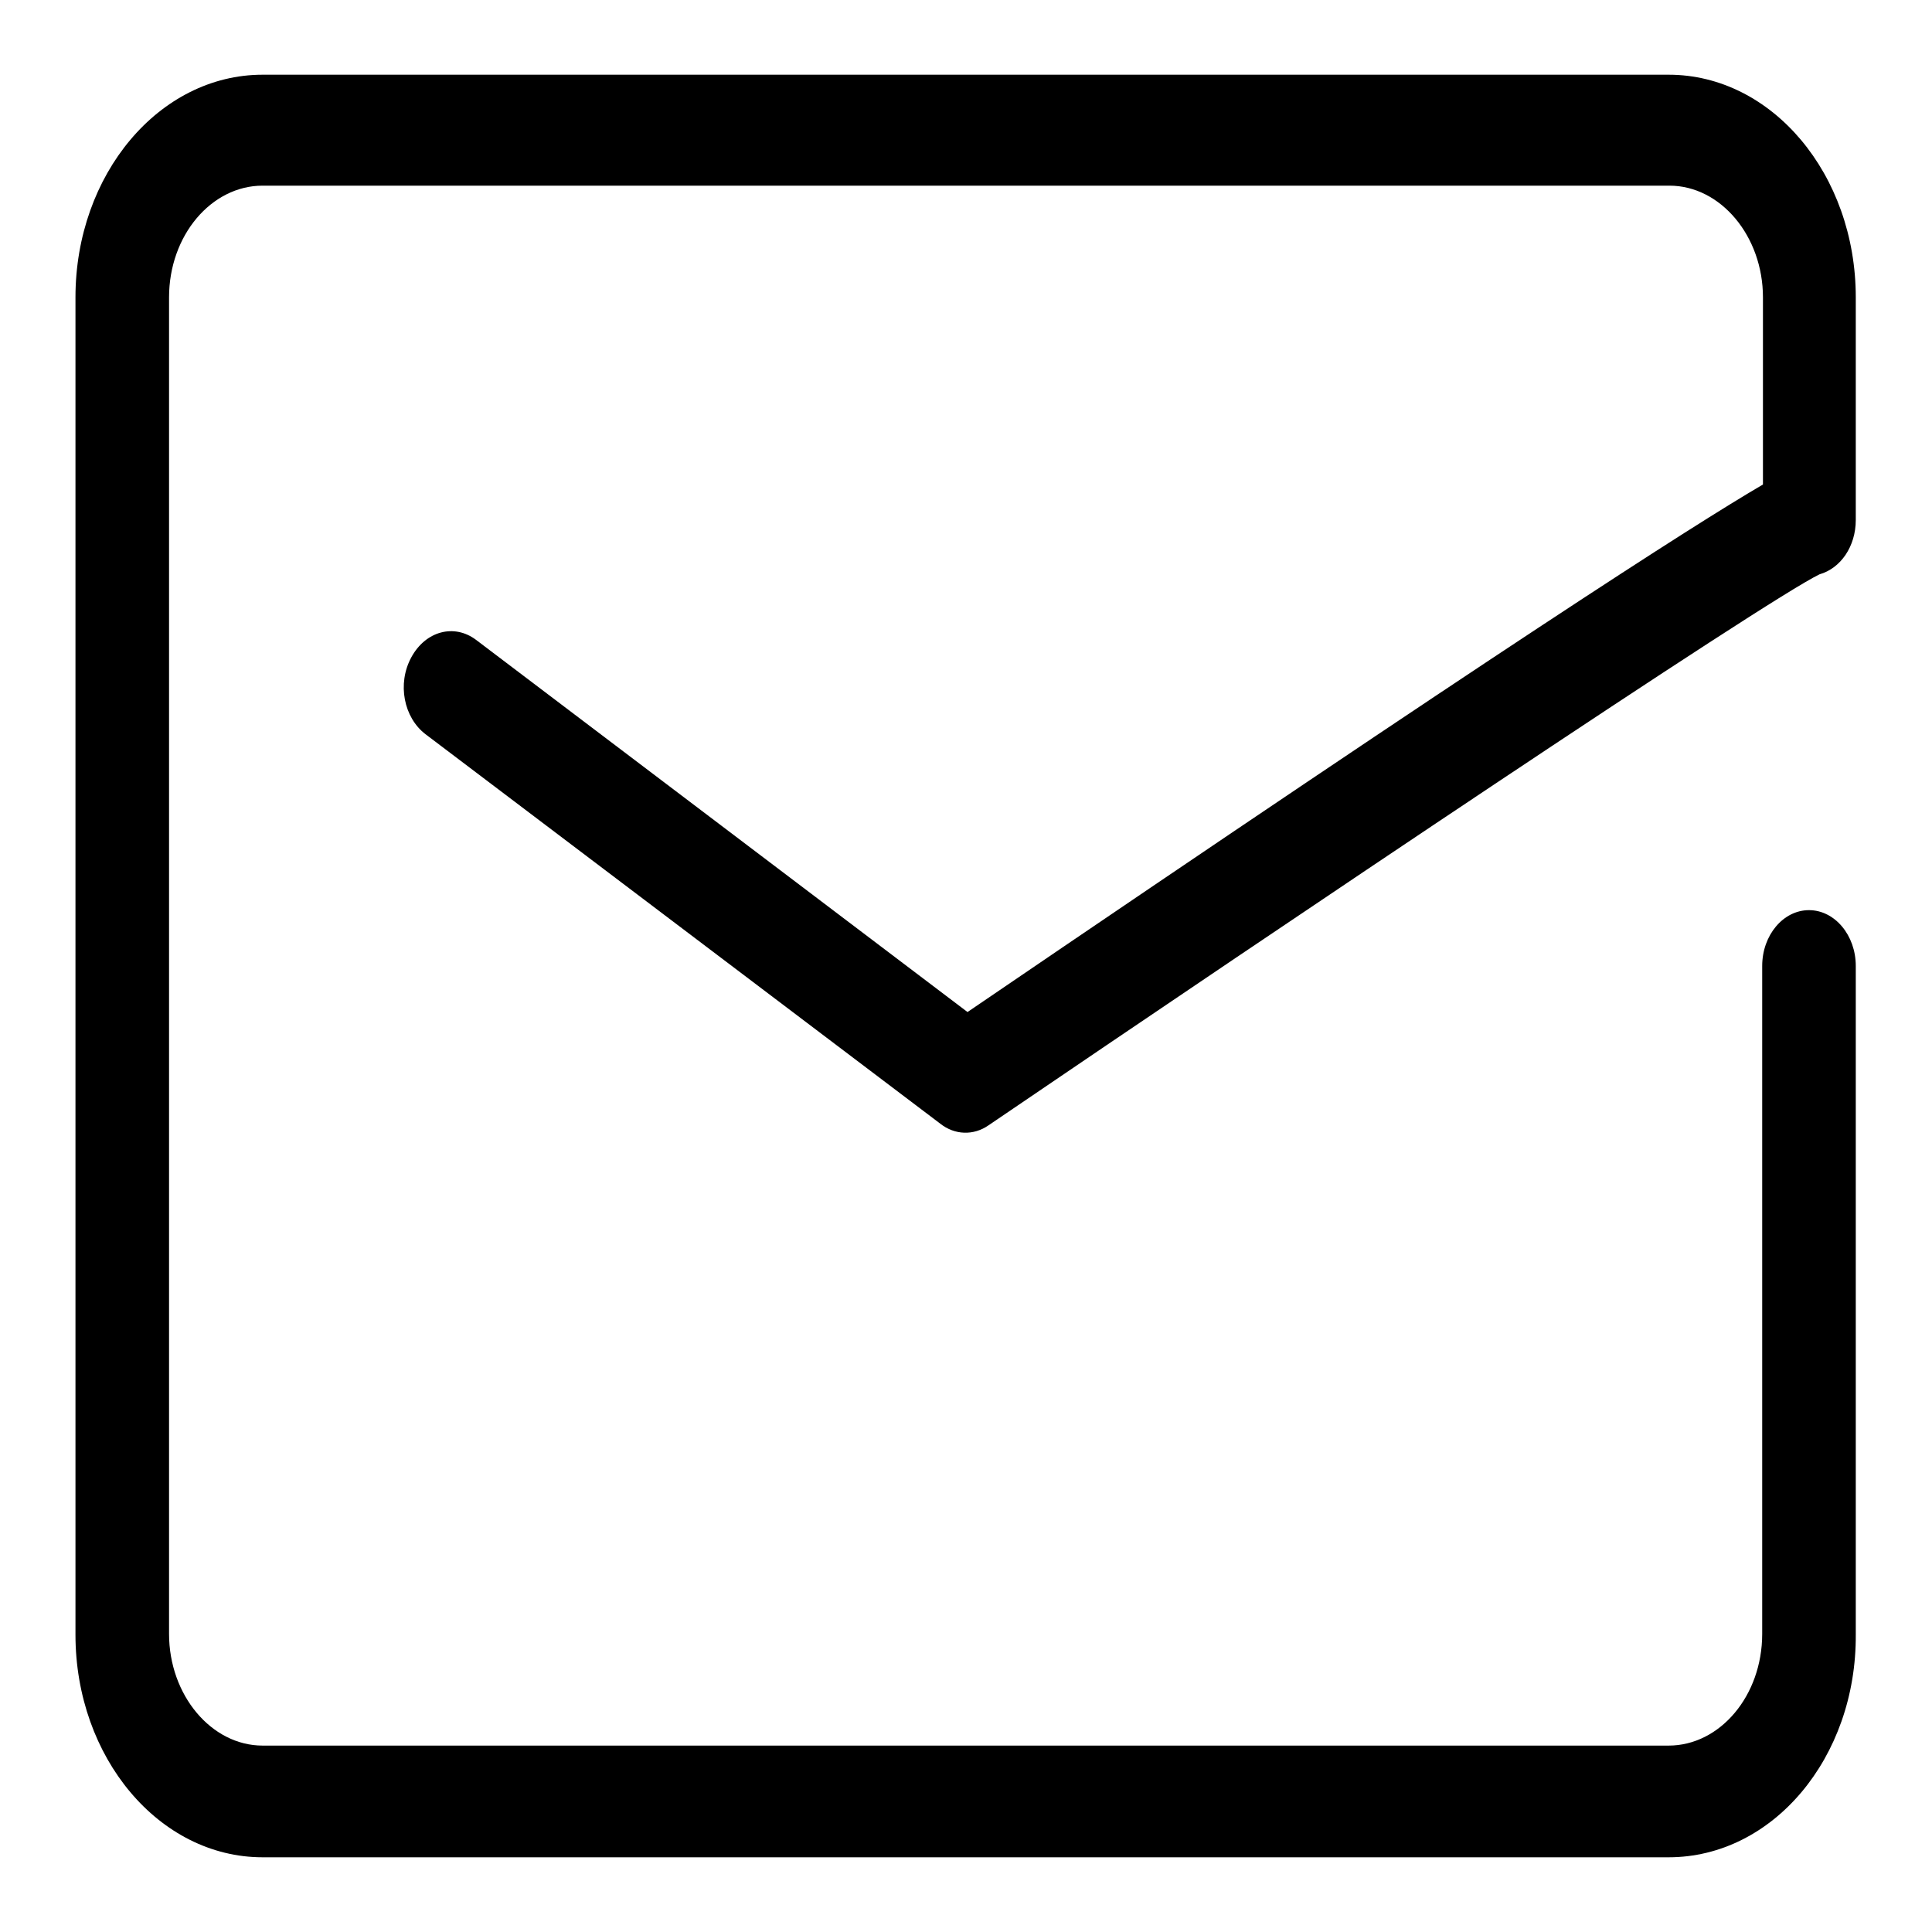<?xml version="1.0" encoding="utf-8"?>
<!-- Svg Vector Icons : http://www.onlinewebfonts.com/icon -->
<!DOCTYPE svg PUBLIC "-//W3C//DTD SVG 1.1//EN" "http://www.w3.org/Graphics/SVG/1.1/DTD/svg11.dtd">
<svg version="1.1" xmlns="http://www.w3.org/2000/svg" xmlns:xlink="http://www.w3.org/1999/xlink" x="0px" y="0px" viewBox="0 0 256 256" enable-background="new 0 0 256 256" xml:space="preserve">
<g><g><path fill="#000000" d="M221.1,246.1H34.8c-13.7,0-24.8-13.2-24.8-29.5V39.4C10,23.1,21.1,9.9,34.8,9.9h186.3c13.7,0,24.8,13.2,24.8,29.5v29.5c0,3.5-2,6.4-4.8,7.2c-7.1,3.4-71,46.4-110.1,73c-2,1.4-4.5,1.3-6.4-0.2L56.4,97.3c-2.9-2.2-3.8-6.7-1.9-10.2s5.7-4.5,8.6-2.3l65.1,49.3c70.9-48.3,96-64.4,105.4-69.9V39.4c0-8.1-5.6-14.8-12.4-14.8H34.8c-6.8,0-12.4,6.6-12.4,14.8v177.1c0,8.1,5.6,14.8,12.4,14.8h186.3c6.8,0,12.4-6.6,12.4-14.8V128c0-4.1,2.8-7.4,6.2-7.4s6.2,3.3,6.2,7.4v88.6C246,232.9,234.9,246.1,221.1,246.1z"/></g></g>
</svg>